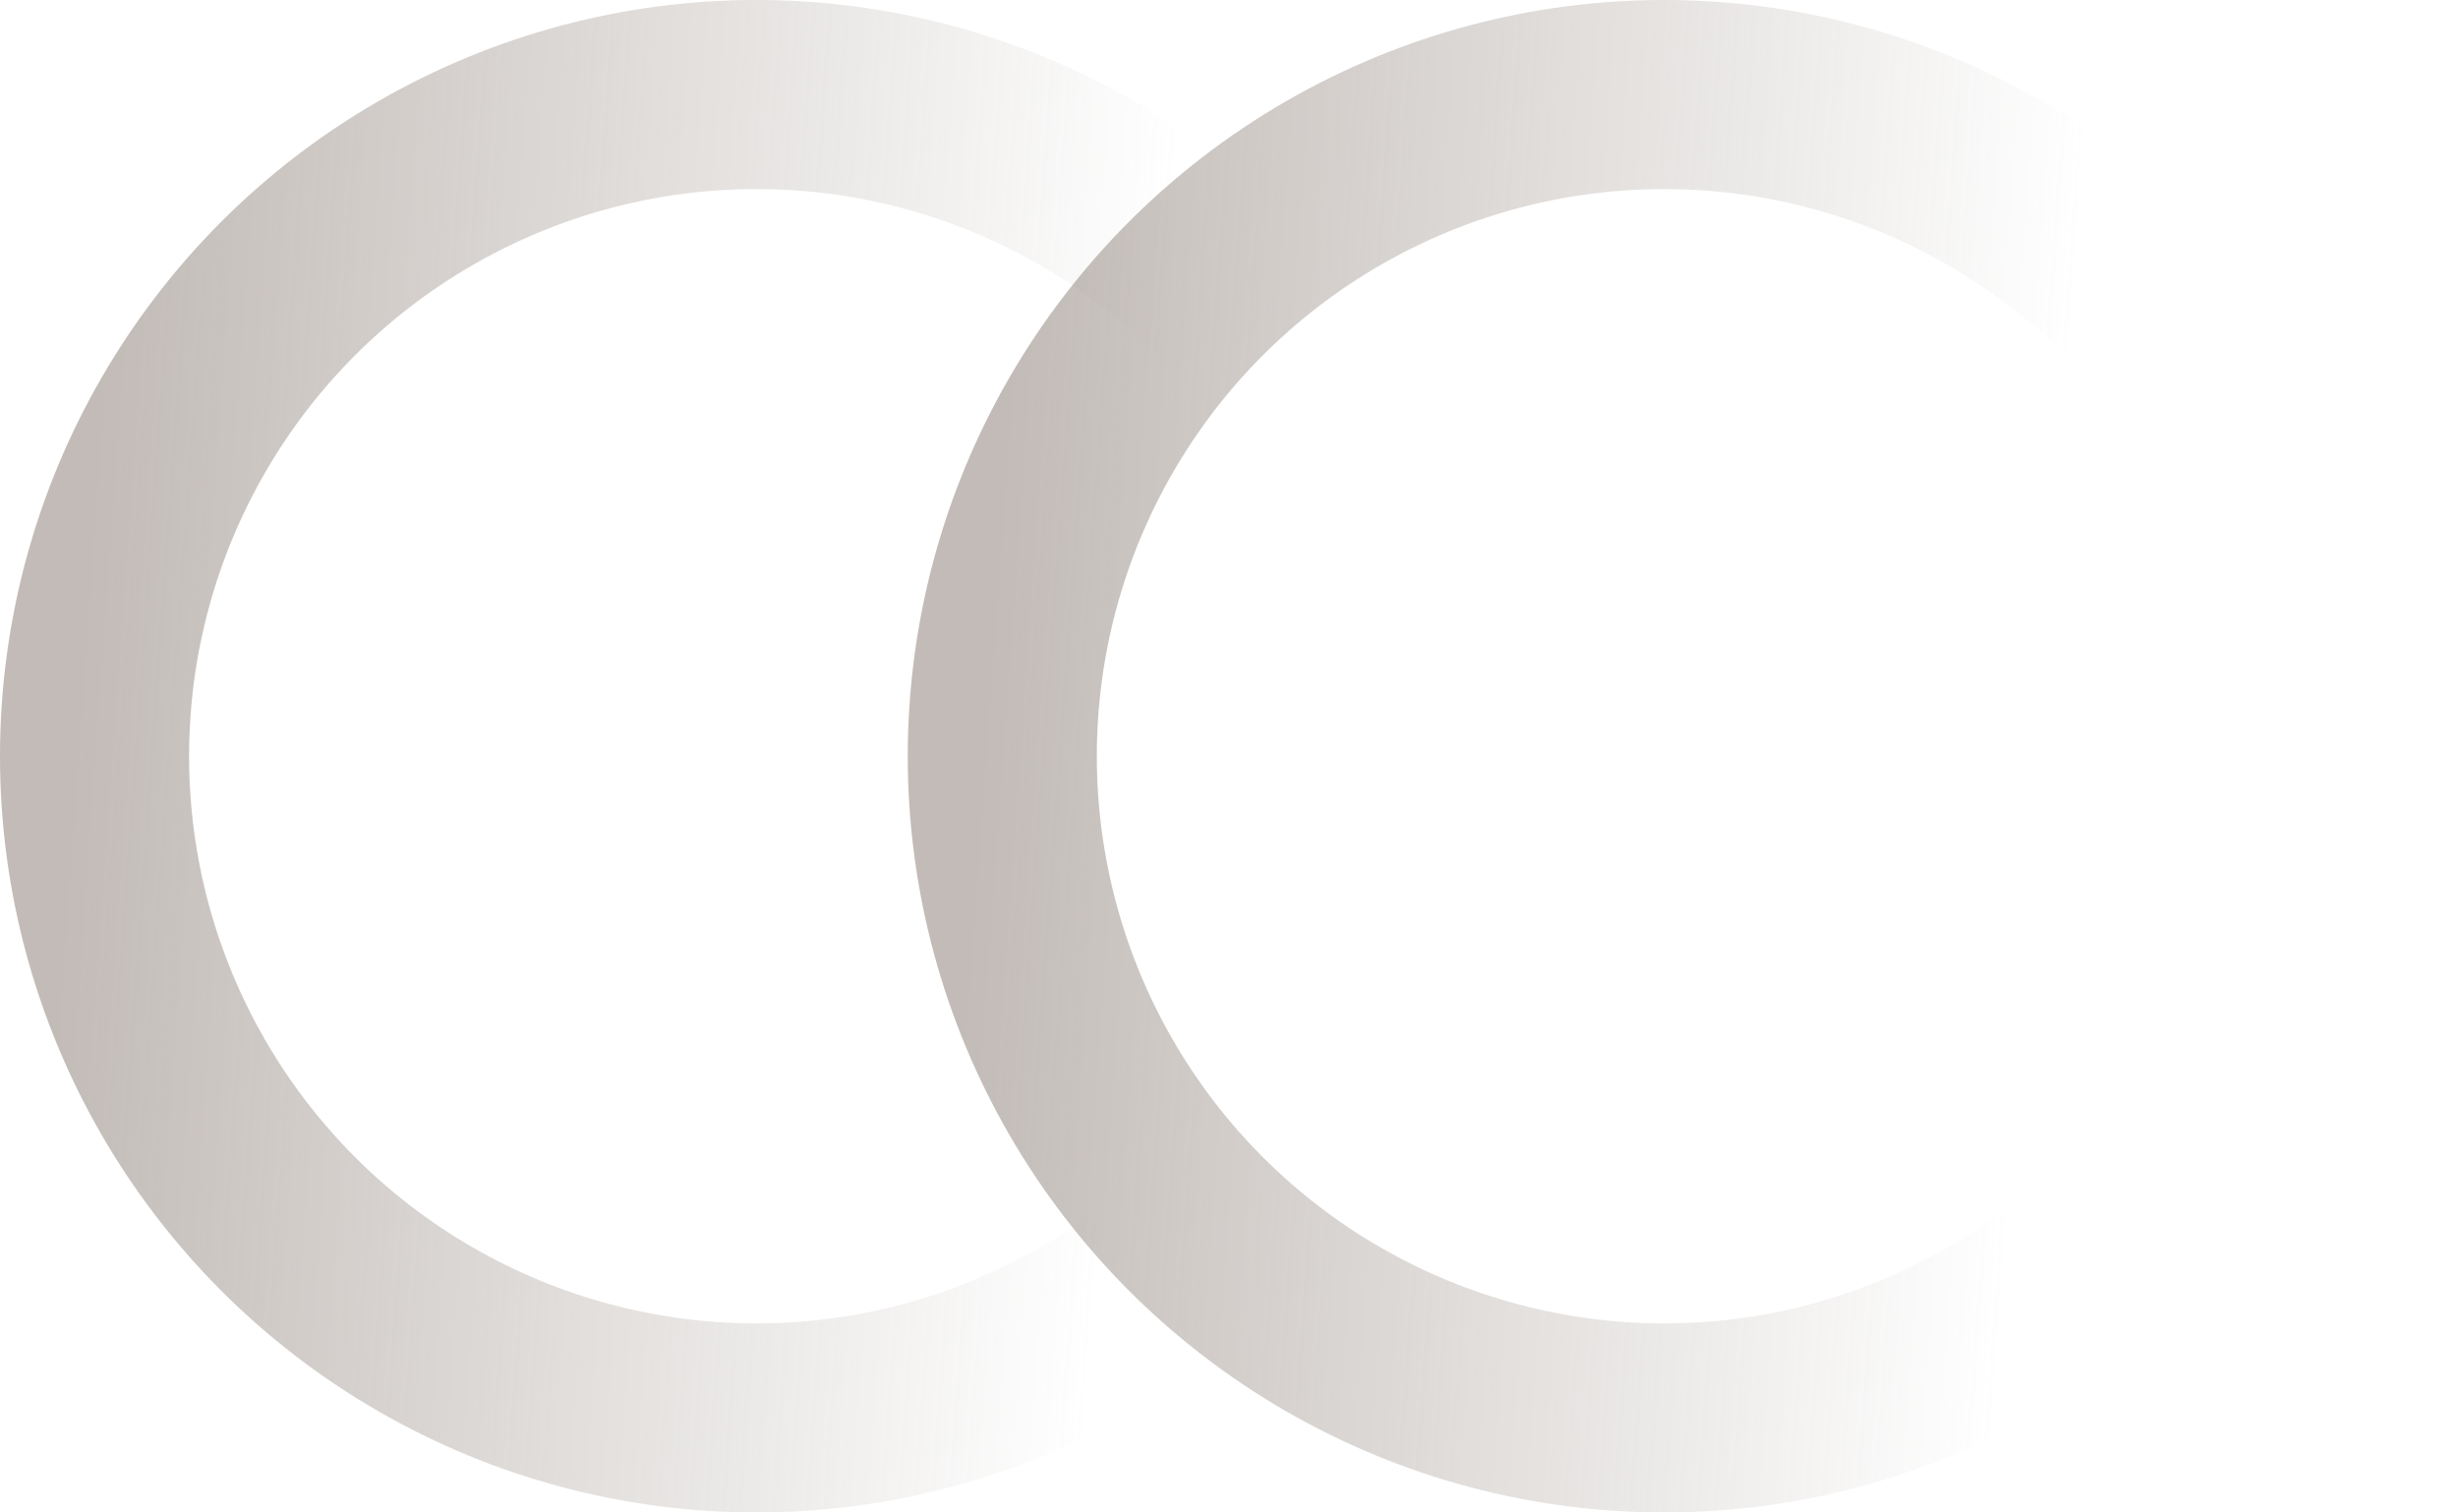 <?xml version="1.0" encoding="UTF-8"?> <svg xmlns="http://www.w3.org/2000/svg" width="26" height="16" viewBox="0 0 26 16" fill="none"><circle cx="8" cy="8" r="7" stroke="url(#paint0_linear_2437_670)" stroke-opacity="0.5" stroke-width="2"></circle><circle cx="17.602" cy="8" r="7" stroke="url(#paint1_linear_2437_670)" stroke-opacity="0.5" stroke-width="2"></circle><defs><linearGradient id="paint0_linear_2437_670" x1="0.8" y1="7.2" x2="12" y2="8" gradientUnits="userSpaceOnUse"><stop stop-color="#85786F"></stop><stop offset="1" stop-color="#85786F" stop-opacity="0"></stop></linearGradient><linearGradient id="paint1_linear_2437_670" x1="10.402" y1="7.2" x2="21.602" y2="8" gradientUnits="userSpaceOnUse"><stop stop-color="#85786F"></stop><stop offset="1" stop-color="#85786F" stop-opacity="0"></stop></linearGradient></defs></svg> 